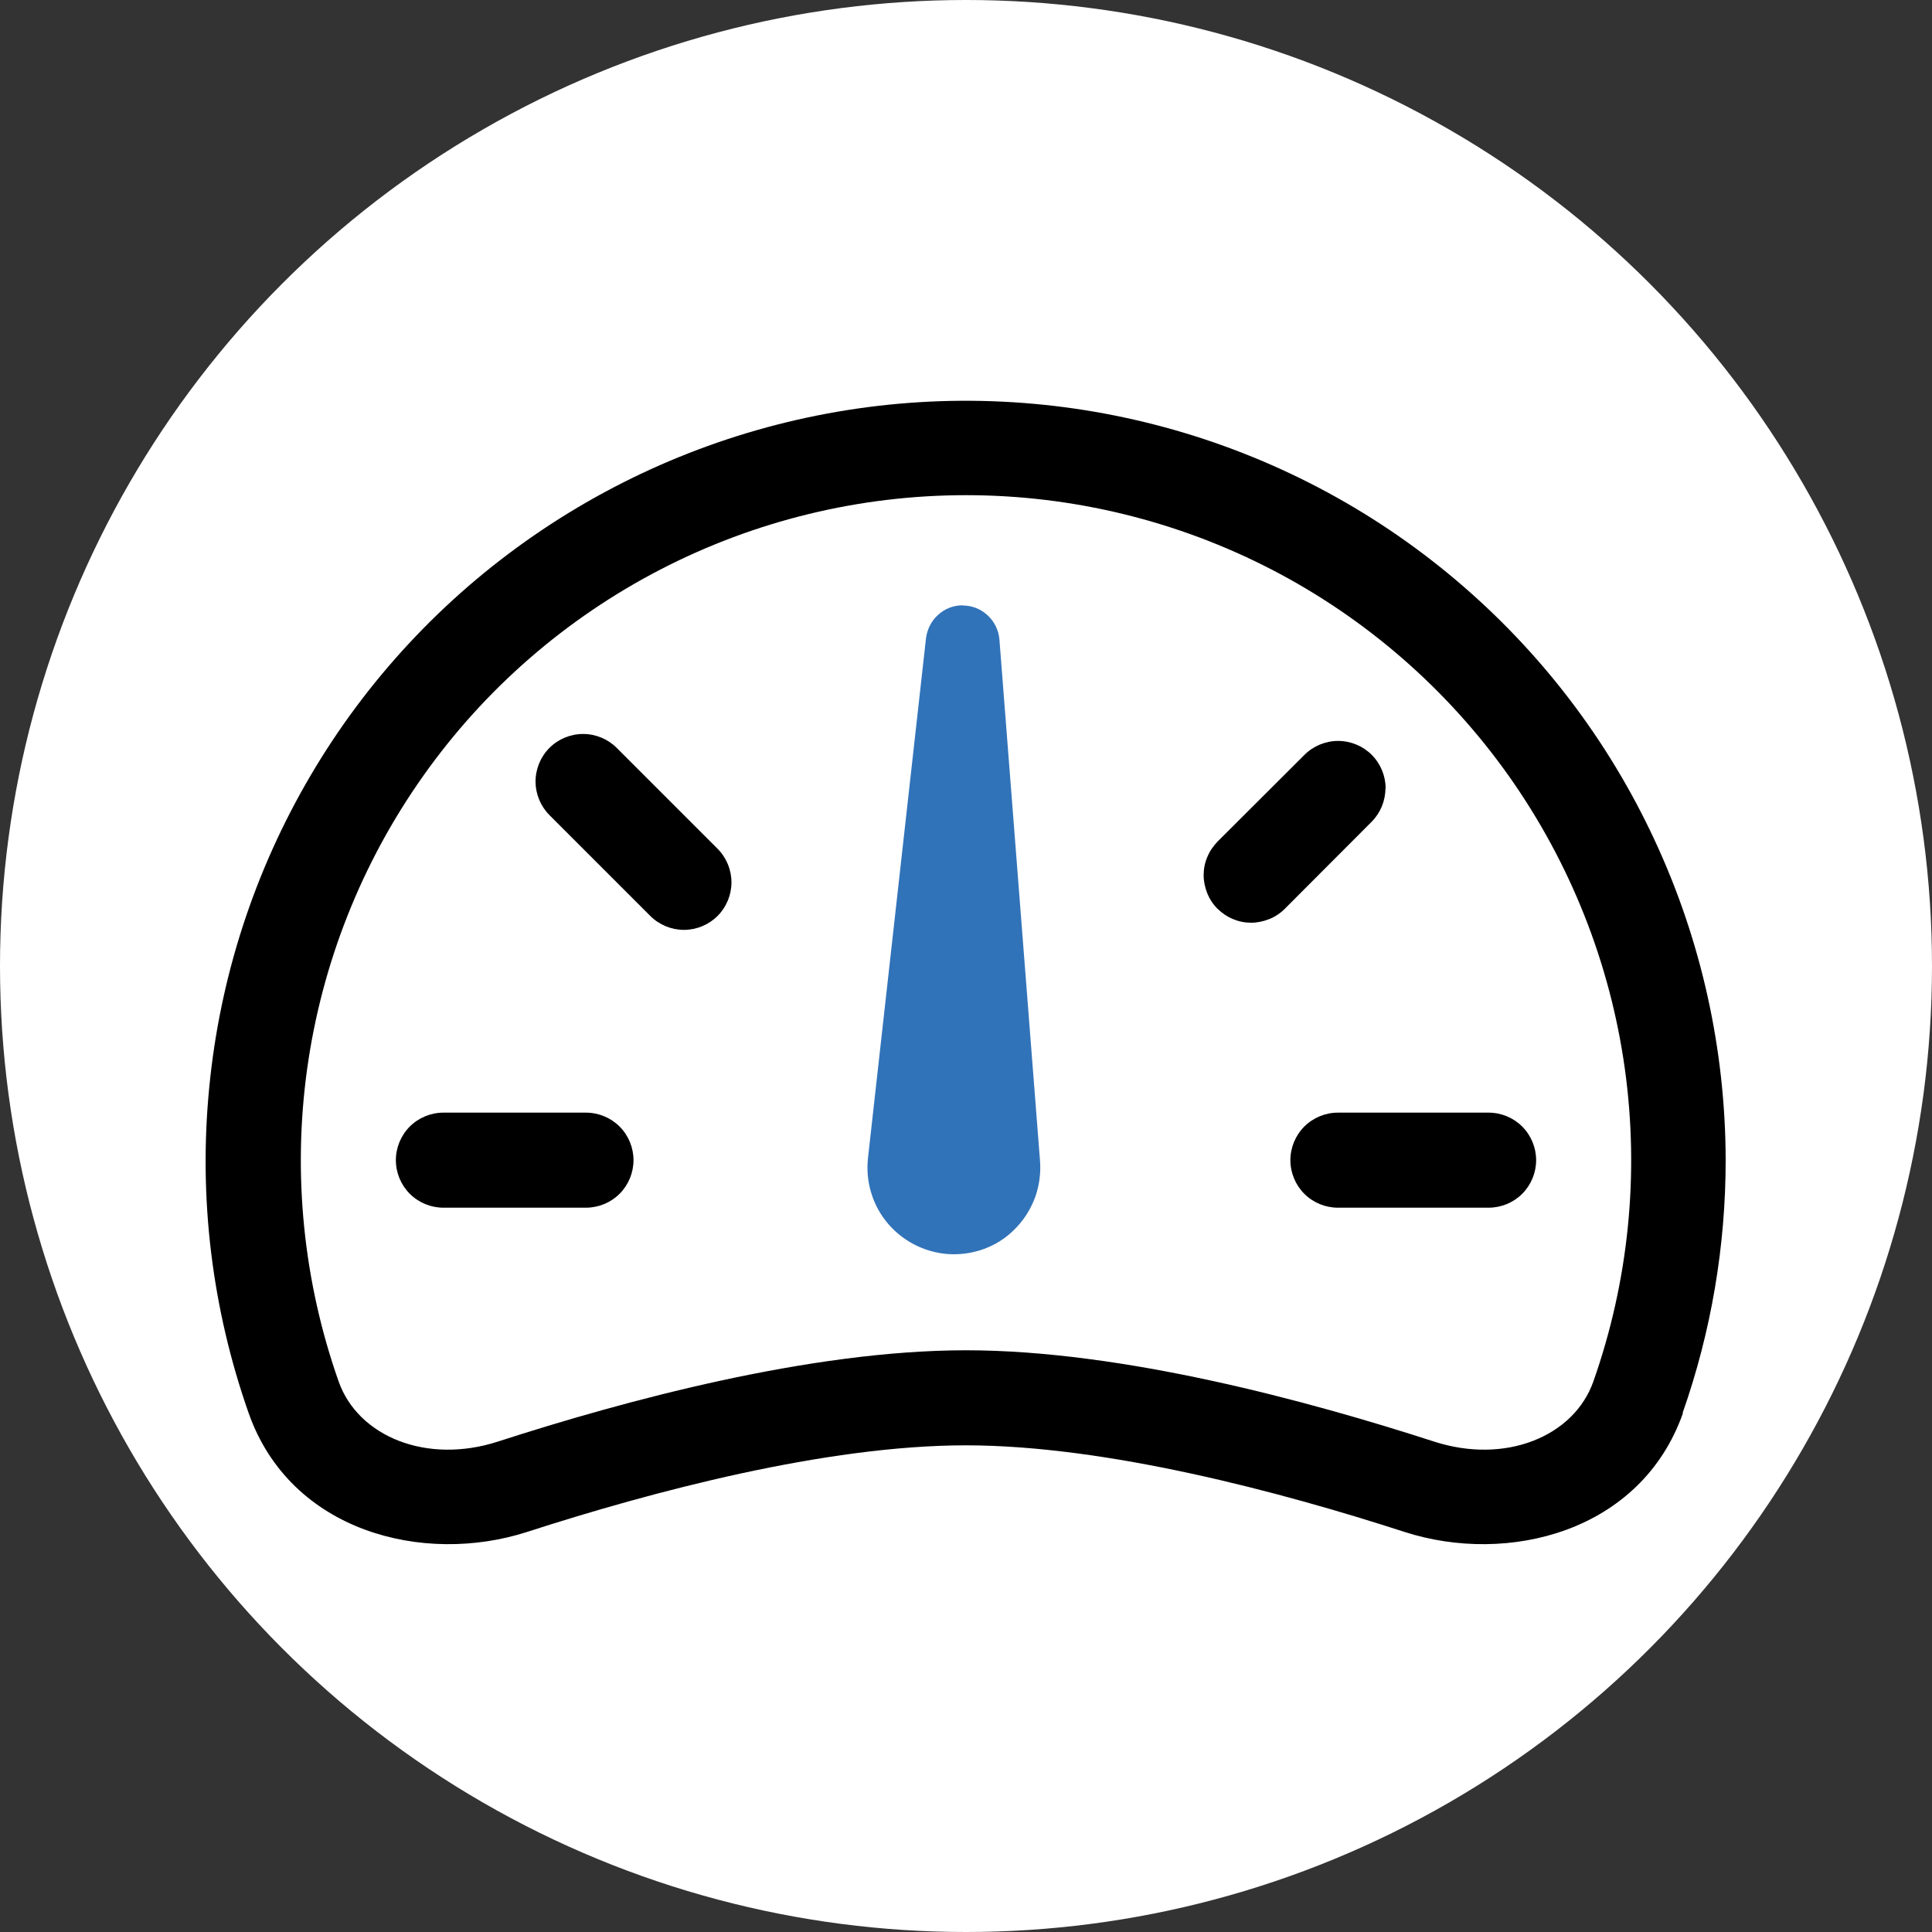 <svg viewBox="0 0 1000 1000" version="1.1" xmlns="http://www.w3.org/2000/svg" data-name="레이어_1" id="_레이어_1">
  
  <rect x="0" y="0" width="1000" height="1000" fill="#333333" stroke="none"/>
  
  <defs>
    <style>
      .st0 {
        fill: #3173b9;
      }

      .st1 {
        fill-rule: evenodd;
      }

      .st2 {
        fill: #fff;
      }
    </style>
  </defs>
  <circle r="500" cy="500" cx="500" class="st2"></circle>
  <g>
    <path d="M301.8,379.9c6.5,0,12.8,2.6,17.4,7.2l52.2,52.2c4.6,4.6,7.2,10.9,7.2,17.4,0,6.5-2.6,12.8-7.2,17.4s-10.9,7.2-17.4,7.2c-6.5,0-12.8-2.6-17.4-7.2l-52.2-52.2c-4.6-4.6-7.2-10.9-7.2-17.4,0-6.5,2.6-12.8,7.2-17.4,4.6-4.6,10.9-7.2,17.4-7.2Z"></path>
    <path d="M717.1,408c0,6.5-2.6,12.8-7.2,17.4l-44.9,45c-2.3,2.3-5,4.1-8,5.3-3,1.2-6.2,1.9-9.4,1.9s-6.4-.6-9.4-1.9c-3-1.2-5.7-3.1-8-5.3-2.3-2.3-4.1-5-5.3-8-1.2-3-1.9-6.2-1.9-9.4s.6-6.4,1.9-9.4c1.2-3,3.1-5.7,5.3-8l45-44.9c4.6-4.6,10.9-7.2,17.4-7.2,6.5,0,12.8,2.6,17.4,7.2,4.6,4.6,7.2,10.9,7.2,17.4Z"></path>
    <path d="M787.9,617.9c-4.6,4.6-10.9,7.2-17.4,7.2h-78c-6.5,0-12.8-2.6-17.4-7.2-4.6-4.6-7.2-10.9-7.2-17.4s2.6-12.8,7.2-17.4c4.6-4.6,10.9-7.2,17.4-7.2h78c6.5,0,12.8,2.6,17.4,7.2,4.6,4.6,7.2,10.9,7.2,17.4,0,6.5-2.6,12.8-7.2,17.4Z"></path>
    <path d="M320.7,617.9c-4.6,4.6-10.9,7.2-17.4,7.2h-73.8c-6.5,0-12.8-2.6-17.4-7.2-4.6-4.6-7.2-10.9-7.2-17.4s2.6-12.8,7.2-17.4c4.6-4.6,10.9-7.2,17.4-7.2h73.8c6.5,0,12.8,2.6,17.4,7.2,4.6,4.6,7.2,10.9,7.2,17.4s-2.6,12.8-7.2,17.4Z"></path>
    <path d="M498.3,313.3c-4.7,0-9.2,1.7-12.7,4.9-3.5,3.1-5.7,7.5-6.3,12.1l-30,268.8c-.7,6.2-.2,12.5,1.7,18.5,1.8,6,4.9,11.5,9,16.2,4.1,4.7,9.2,8.5,14.9,11.2,5.7,2.6,11.8,4.1,18.1,4.2,6.3.1,12.5-1.1,18.2-3.5,5.8-2.4,11-6.1,15.2-10.7,4.3-4.6,7.5-10,9.6-15.9,2-5.9,2.8-12.2,2.3-18.4l-21-269.7c-.4-4.8-2.6-9.3-6.1-12.5-3.5-3.3-8.1-5.1-12.9-5.1h0Z" class="st0"></path>
    <path d="M871.1,731.4c-21.7,61.6-90.7,78.8-144.2,61.5-64.2-20.8-154.5-44.8-227-44.8-72.5,0-162.7,24-227,44.8-53.5,17.3-122.5.1-144.2-61.5-19-54-26-111.5-20.4-168.5,5.5-57,23.4-112.1,52.4-161.4,29-49.4,68.5-91.8,115.6-124.3,47.1-32.5,100.7-54.4,157.2-64.1,56.4-9.7,114.3-6.9,169.5,8.1,55.2,15,106.6,41.9,150.3,78.8,43.8,36.9,79,82.9,103.1,134.8,24.2,51.9,36.7,108.5,36.8,165.7,0,44.6-7.5,88.8-22.3,130.9ZM341.8,294.8c-48.9,25.3-91,61.9-122.8,106.9-31.8,44.9-52.4,96.9-60,151.4-7.6,54.5-2,110.1,16.3,162,10,28.3,45.4,43.1,82.6,31,64.9-21,161.3-47.2,242.1-47.2s177.2,26.2,242.1,47.2c37.2,12.1,72.6-2.7,82.6-31,18.3-51.9,23.9-107.5,16.3-162-7.6-54.5-28.2-106.4-60-151.4-31.8-44.9-73.9-81.6-122.8-106.9-48.9-25.3-103.2-38.5-158.2-38.5-55.1,0-109.3,13.2-158.2,38.5Z" class="st1"></path>
  </g>
</svg>